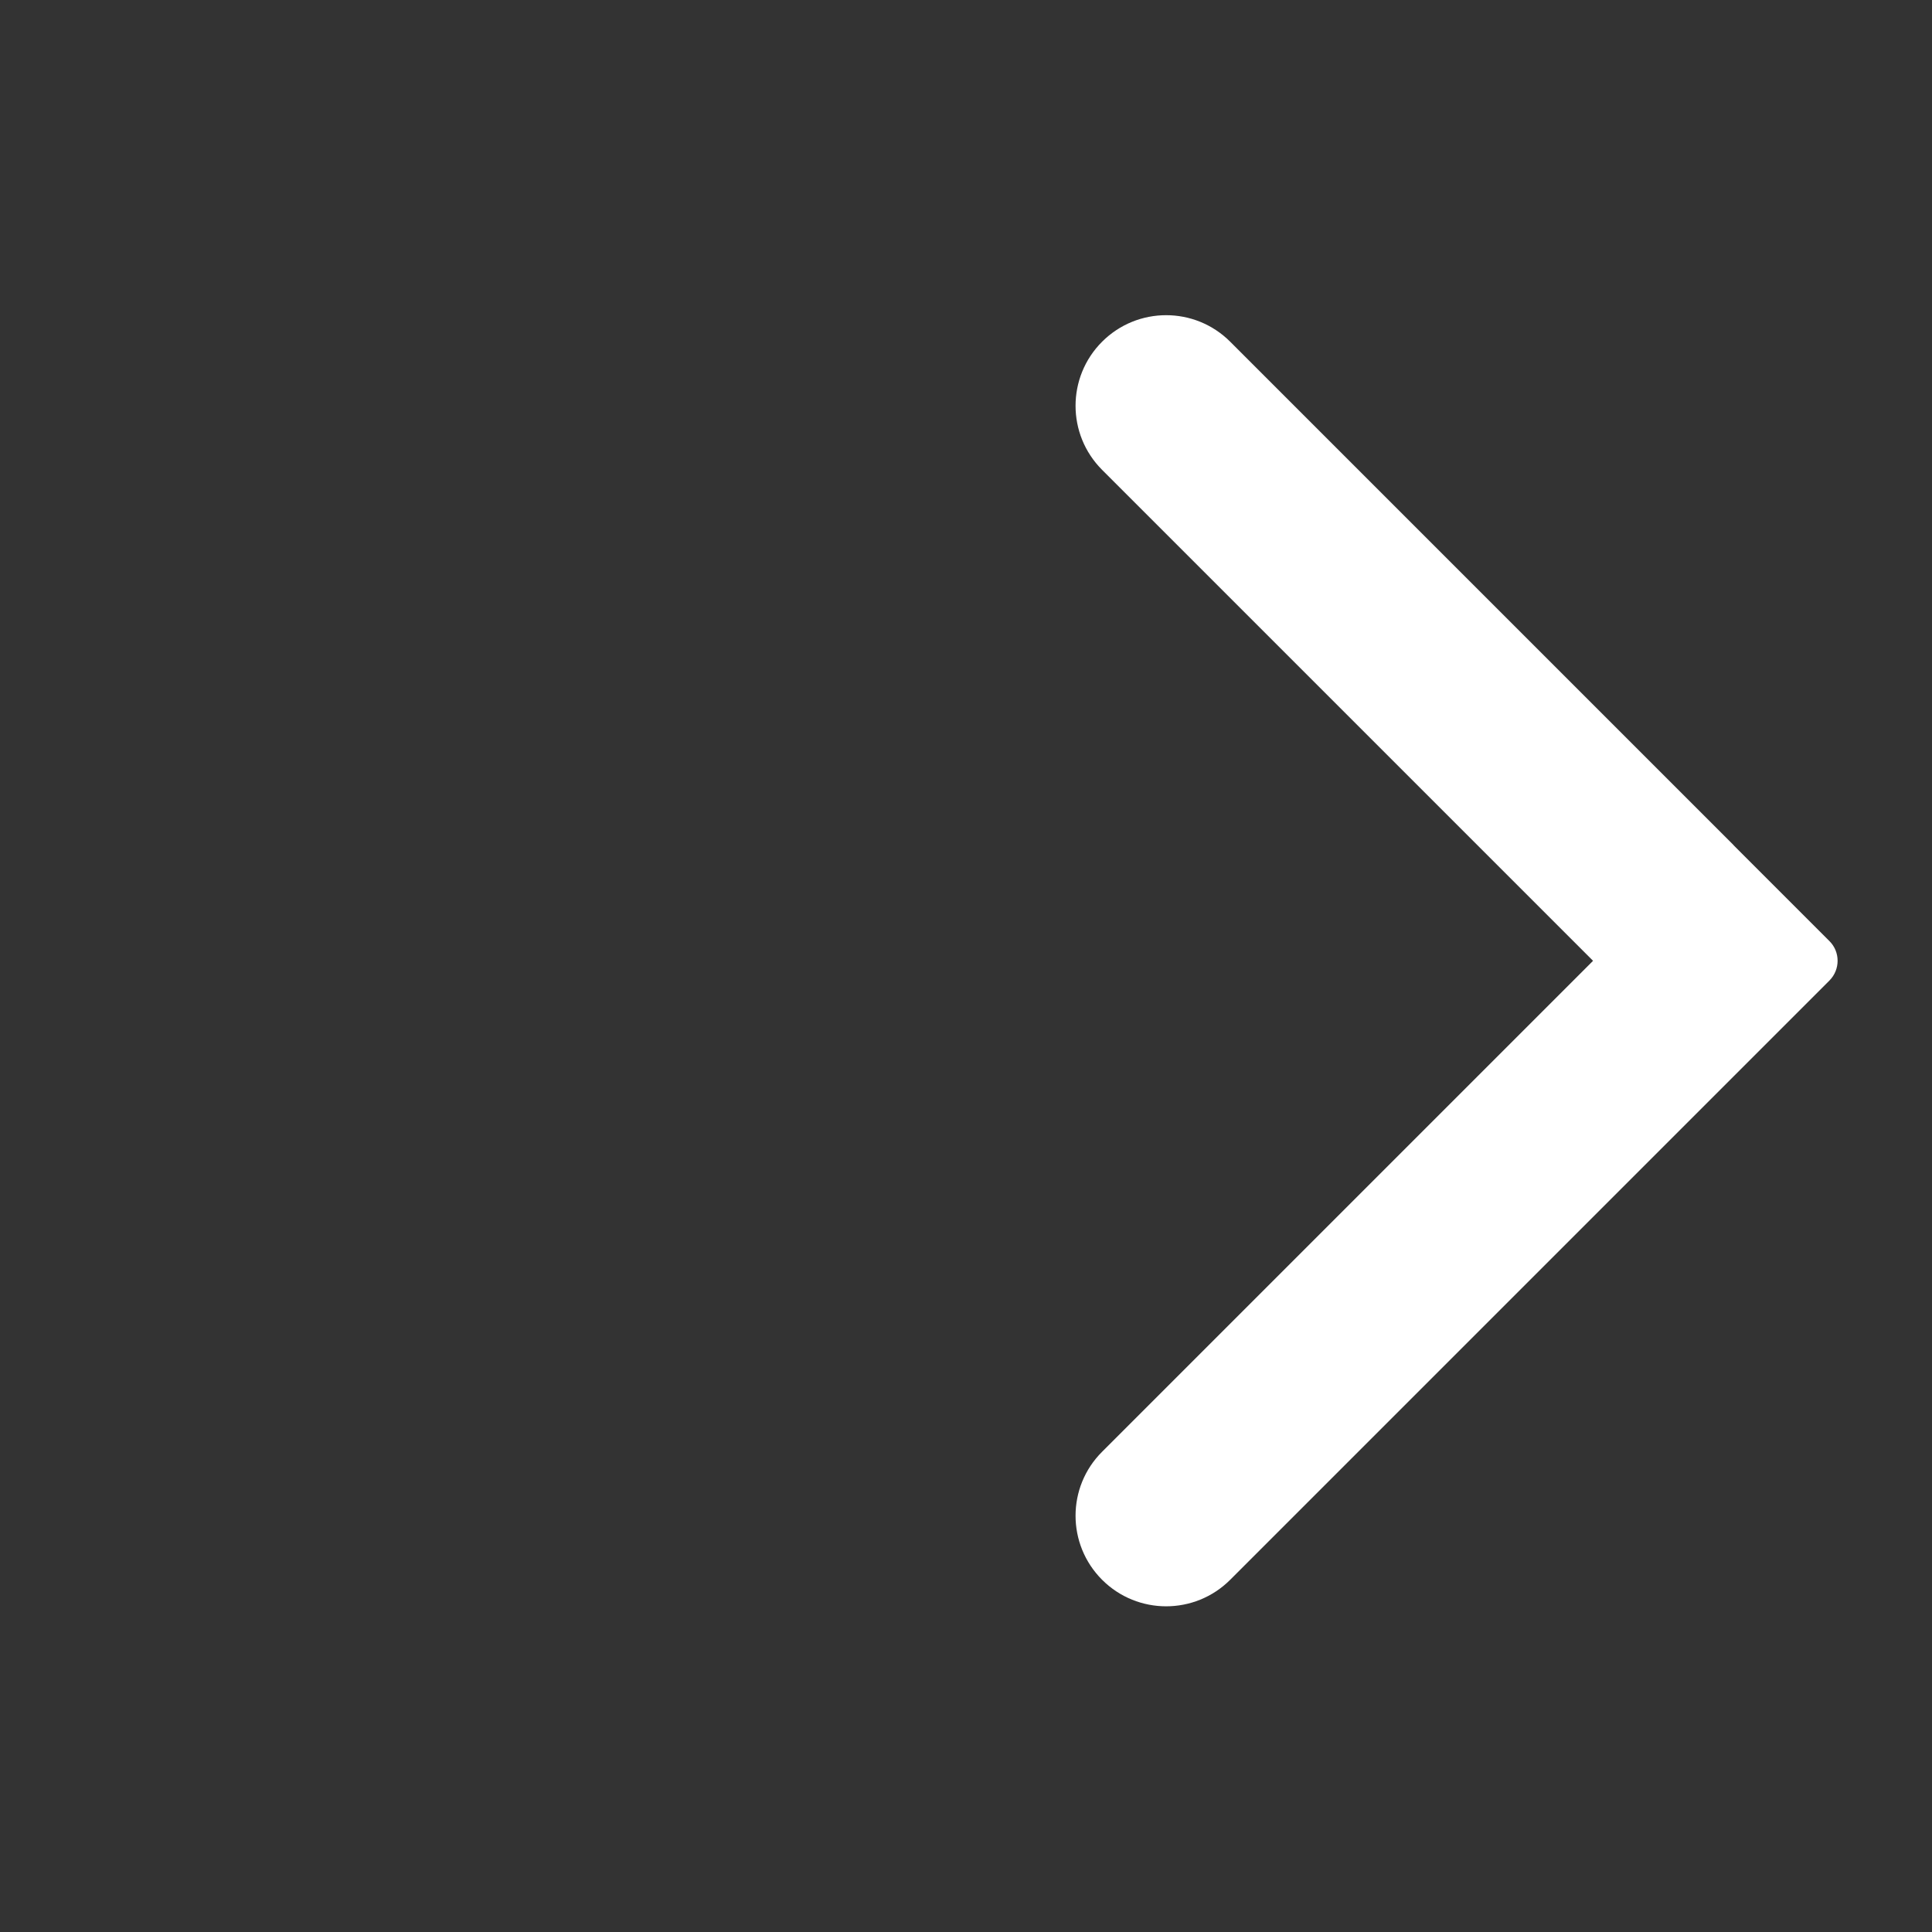 <svg width="16" height="16" viewBox="0 0 16 16" fill="none" xmlns="http://www.w3.org/2000/svg">
<rect x="0" y="0" width="16" height="16" fill="#333333" stroke="none"/>
<path fill-rule="evenodd" clip-rule="evenodd" d="M9.127 12.023C8.834 12.315 8.834 12.79 9.127 13.083C9.42 13.376 9.895 13.376 10.188 13.083L14.35 8.921C14.354 8.917 14.357 8.914 14.361 8.91L15.15 8.121C15.241 8.03 15.241 7.883 15.15 7.793L14.36 7.003C14.357 6.999 14.353 6.996 14.35 6.992C14.349 6.991 14.348 6.99 14.347 6.989L10.188 2.83C9.895 2.537 9.42 2.537 9.127 2.83C8.834 3.123 8.834 3.598 9.127 3.891L13.193 7.957L9.127 12.023Z" fill="white"/>
</svg>
